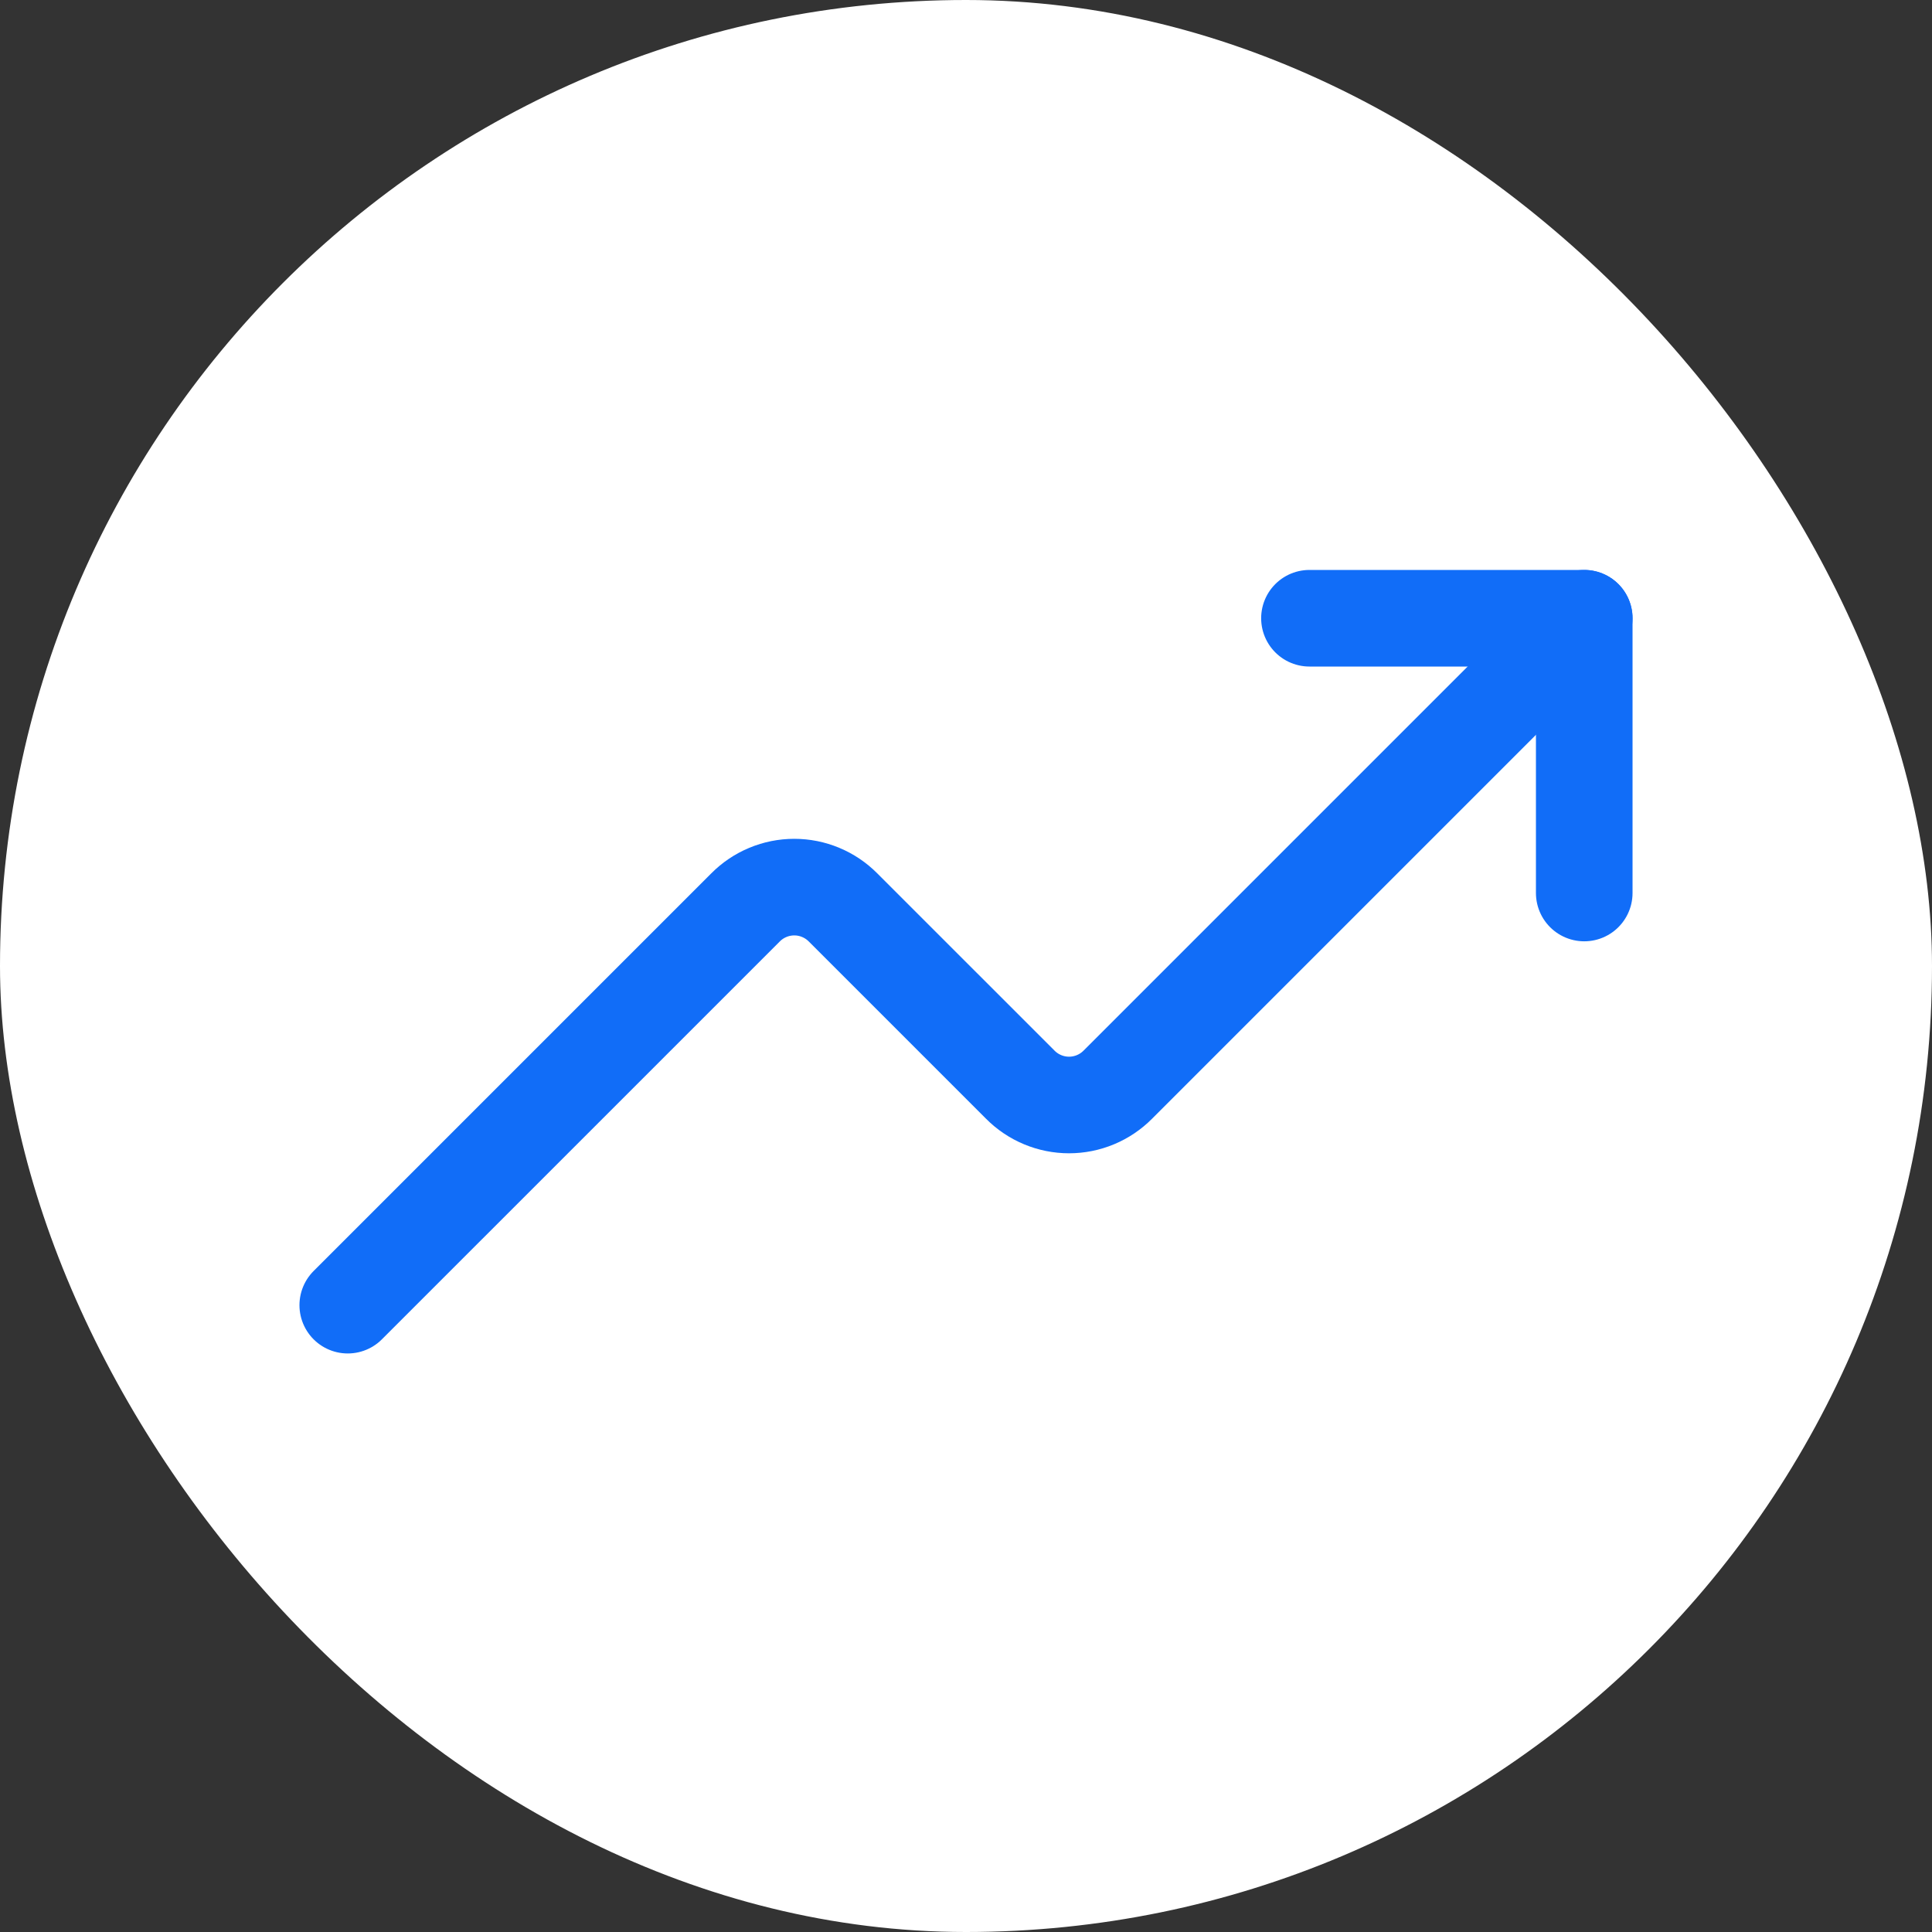 <svg width="100" height="100" viewBox="0 0 100 100" fill="none" xmlns="http://www.w3.org/2000/svg">
<rect x="0" y="0" width="100" height="100" fill="#333333" stroke="none"/>
<rect width="100" height="100" rx="50" fill="white"/>
<path d="M82 32L57.858 56.142C57.527 56.475 57.134 56.74 56.701 56.92C56.267 57.101 55.803 57.194 55.333 57.194C54.864 57.194 54.399 57.101 53.966 56.92C53.533 56.74 53.139 56.475 52.809 56.142L43.636 46.969C43.305 46.636 42.912 46.371 42.478 46.191C42.045 46.01 41.581 45.917 41.111 45.917C40.642 45.917 40.177 46.01 39.744 46.191C39.31 46.371 38.917 46.636 38.587 46.969L18 67.555" stroke="#116DF8" stroke-width="5" stroke-linecap="round" stroke-linejoin="round"/>
<path d="M82 46.222V32H67.777" stroke="#116DF8" stroke-width="5" stroke-linecap="round" stroke-linejoin="round"/>
</svg>
